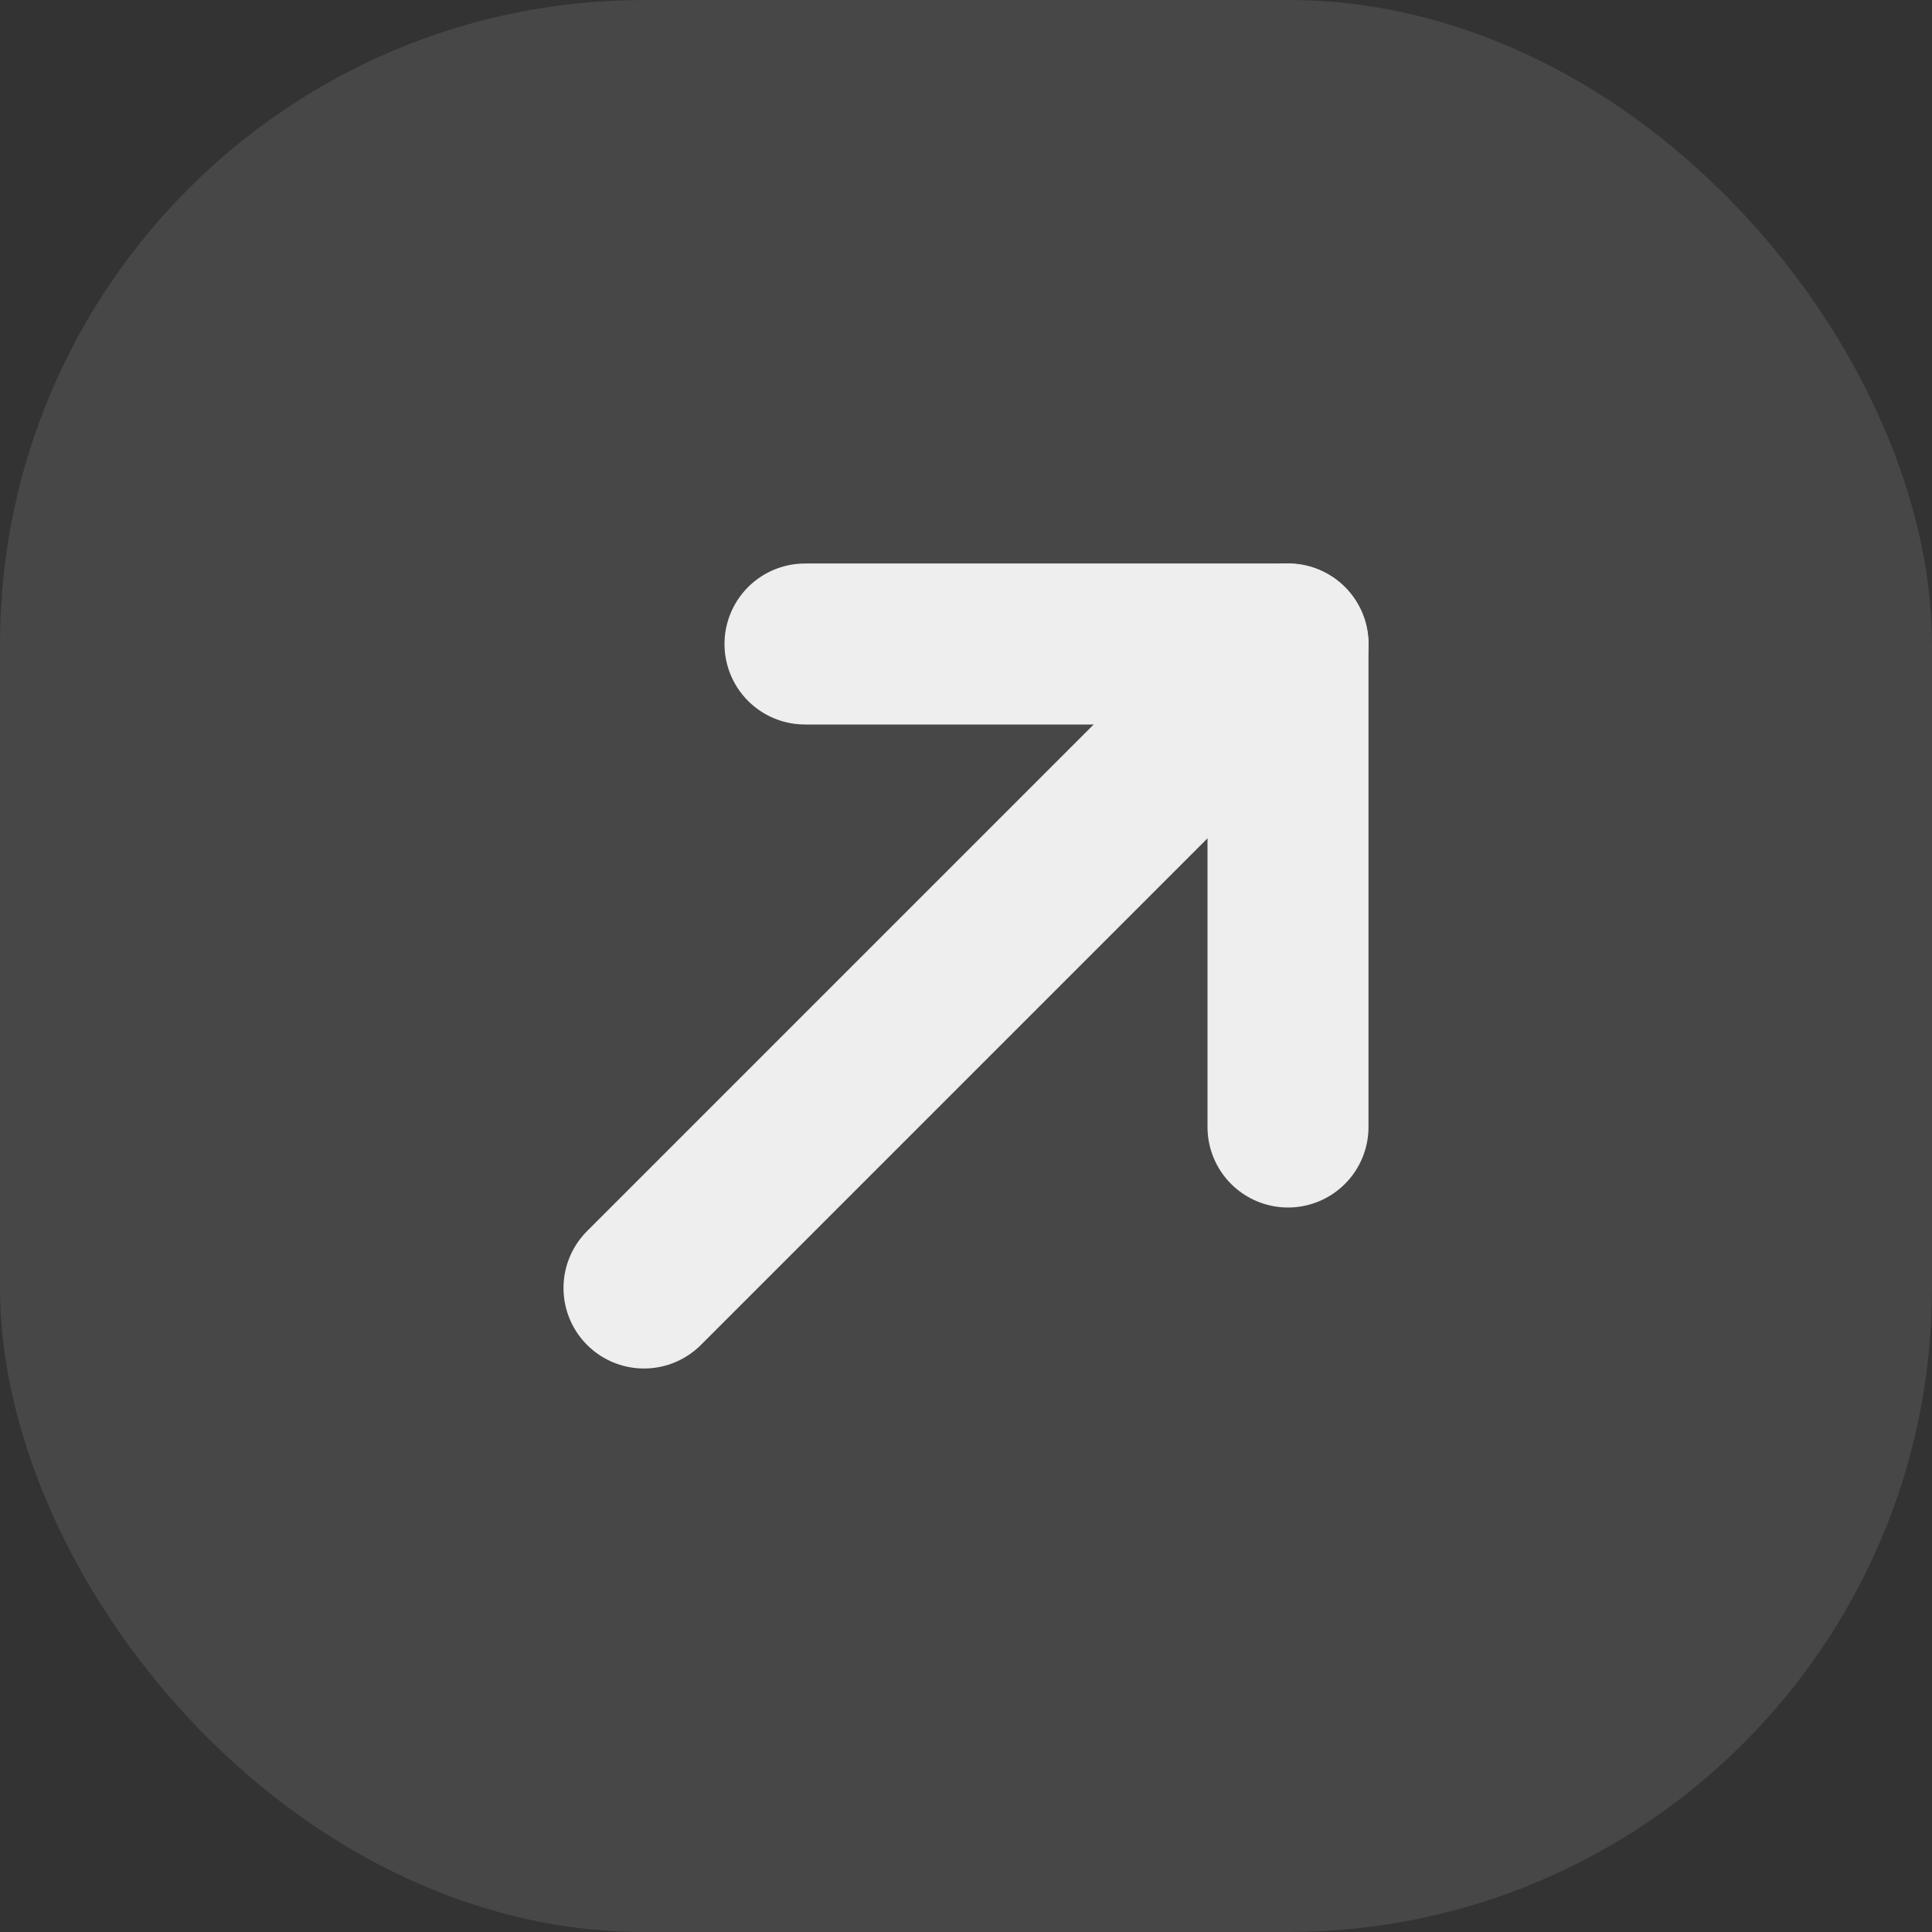 <svg xmlns="http://www.w3.org/2000/svg" width="18" height="18" viewBox="0 0 18 18" fill="none"><rect x="0" y="0" width="18" height="18" fill="#333333" stroke="none"/><rect width="18" height="18" rx="6" fill="white" fill-opacity="0.1"></rect><path d="M7.5 6H12V10.5" stroke="#EEEEEE" stroke-width="1.5" stroke-linecap="round" stroke-linejoin="round"></path><path d="M6 12L12 6" stroke="#EEEEEE" stroke-width="1.5" stroke-linecap="round" stroke-linejoin="round"></path></svg>